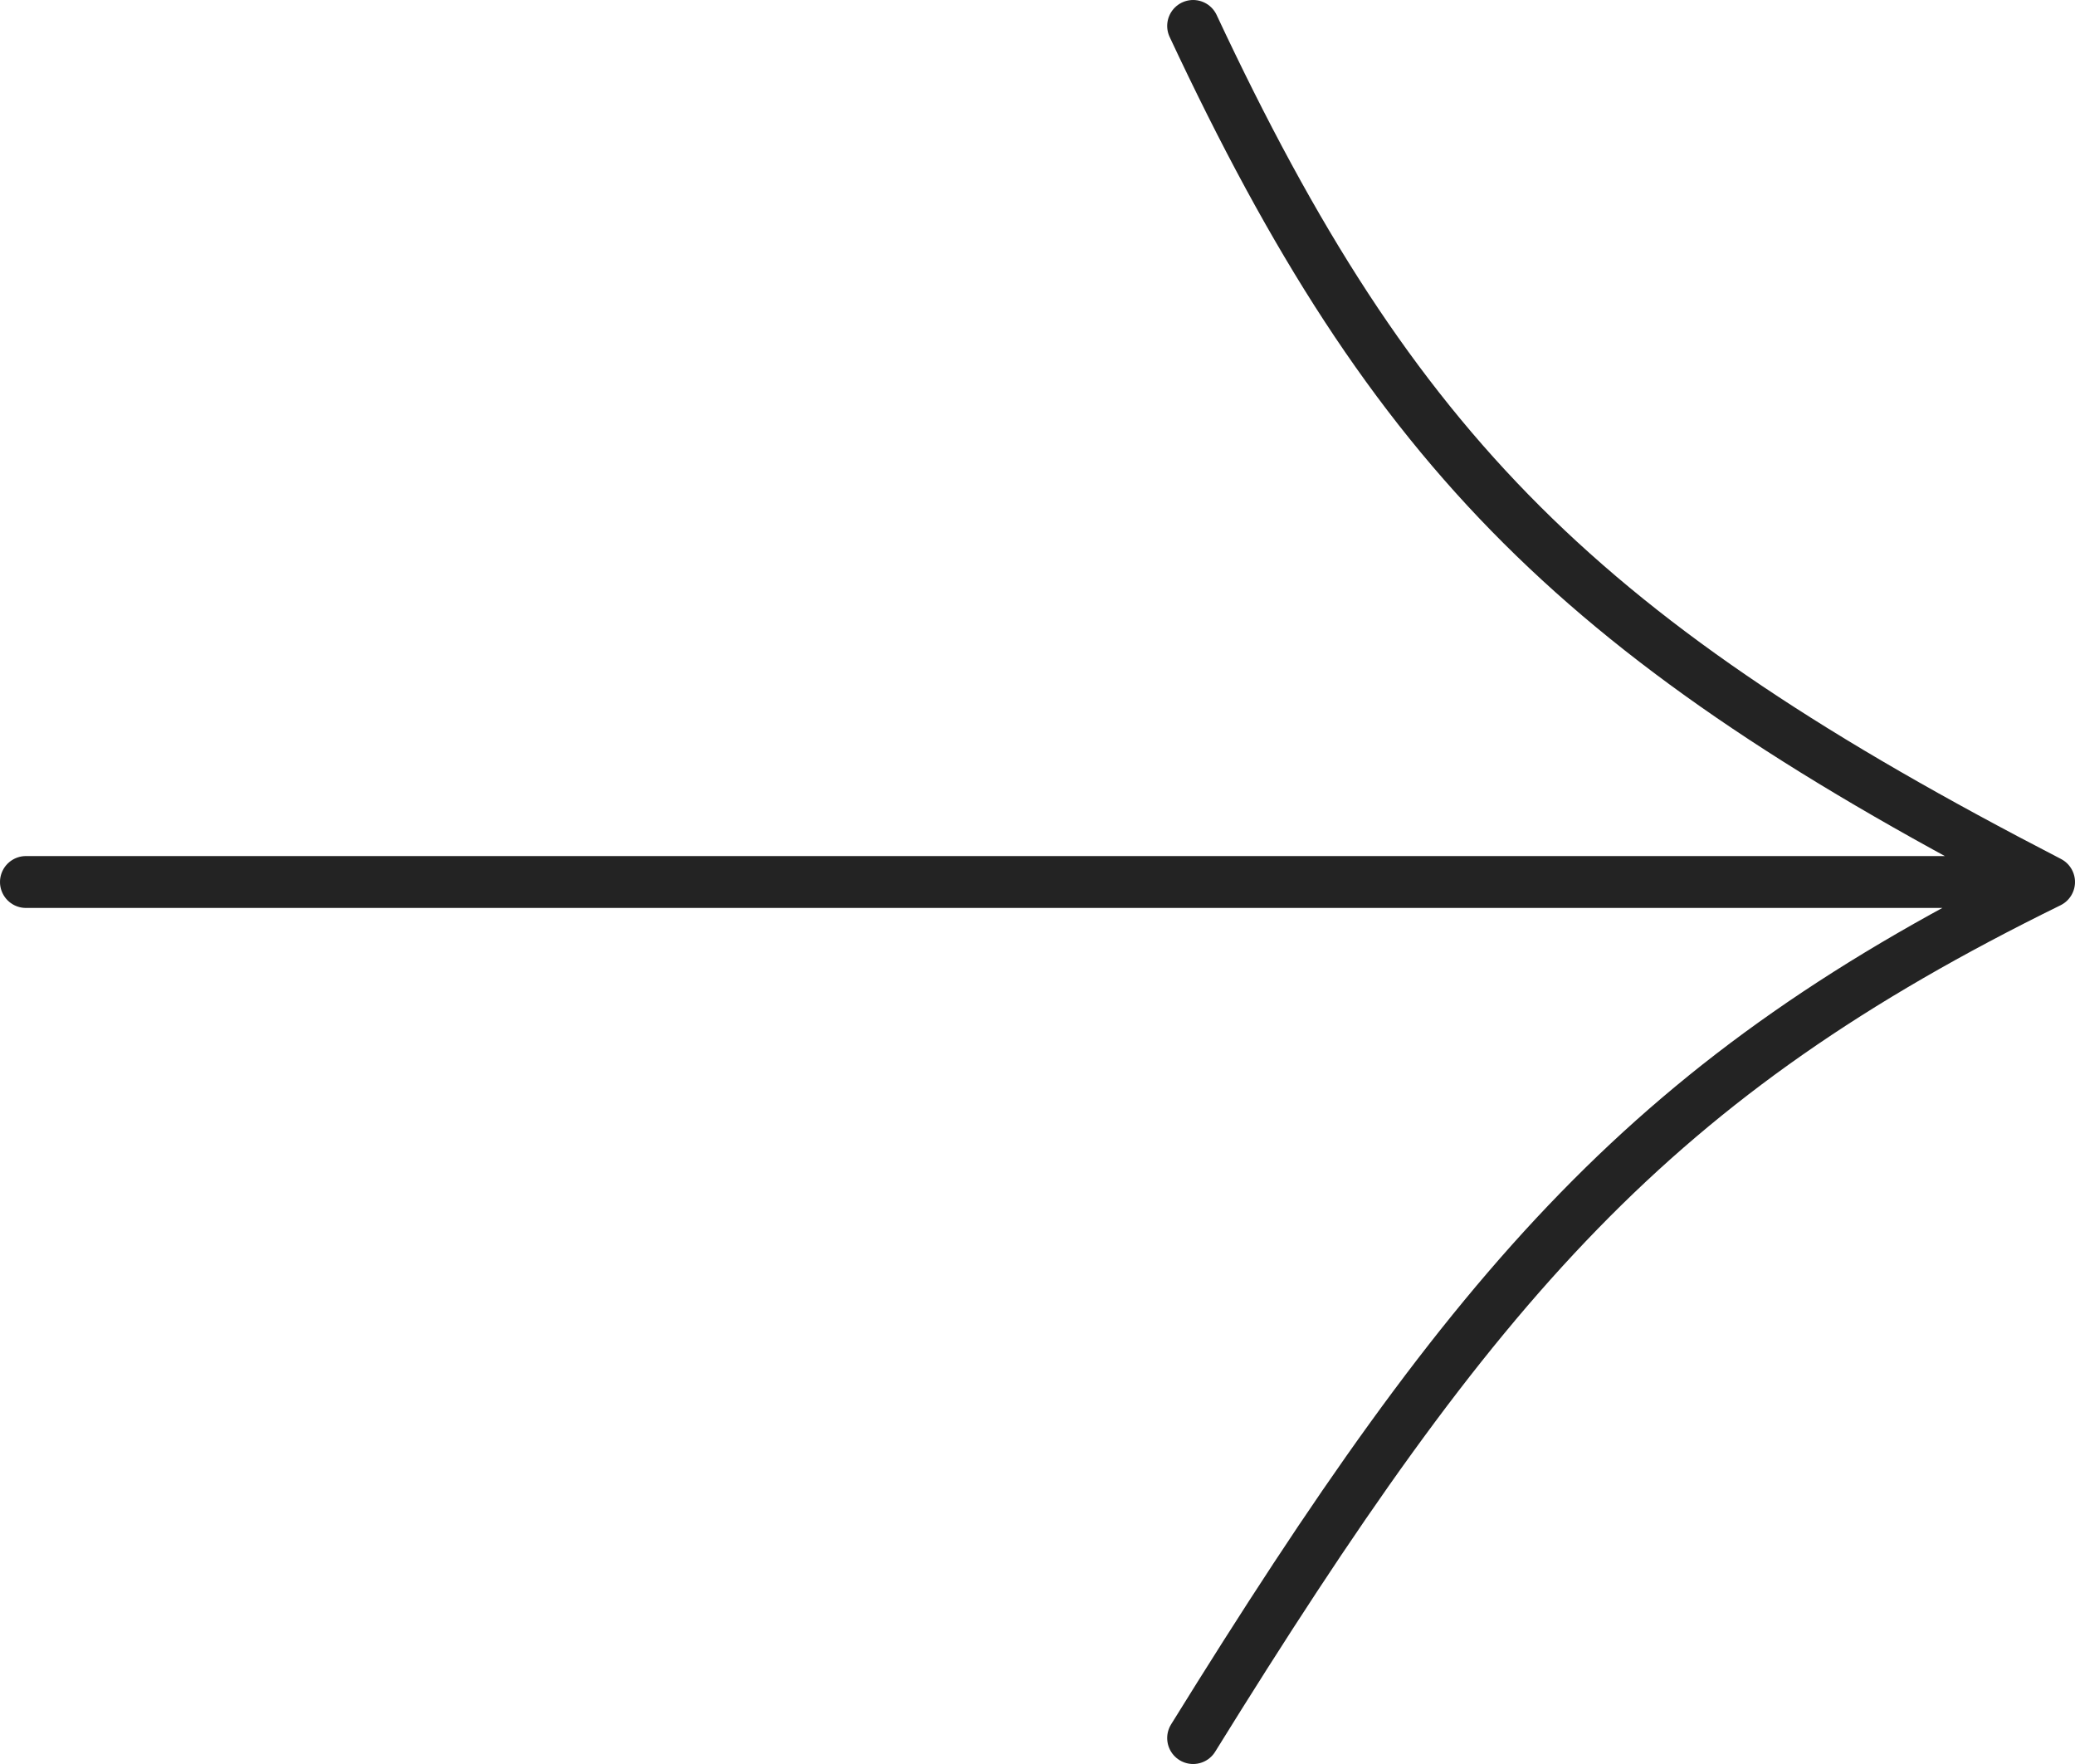 <?xml version="1.0" encoding="UTF-8"?> <svg xmlns="http://www.w3.org/2000/svg" width="40" height="34" viewBox="0 0 40 34" fill="none"> <g clip-path="url(#clip0_199_51)"> <path d="M0.5 17H39.5M39.5 17C30.531 12.368 26.877 8.784 23 0.5M39.5 17C31.864 20.745 28.478 24.655 23 33.5" stroke="#232323" stroke-linecap="round" stroke-linejoin="round"></path> </g> <defs> <clipPath id="clip0_199_51"> <rect width="40" height="34" fill="white"></rect> </clipPath> </defs> </svg> 